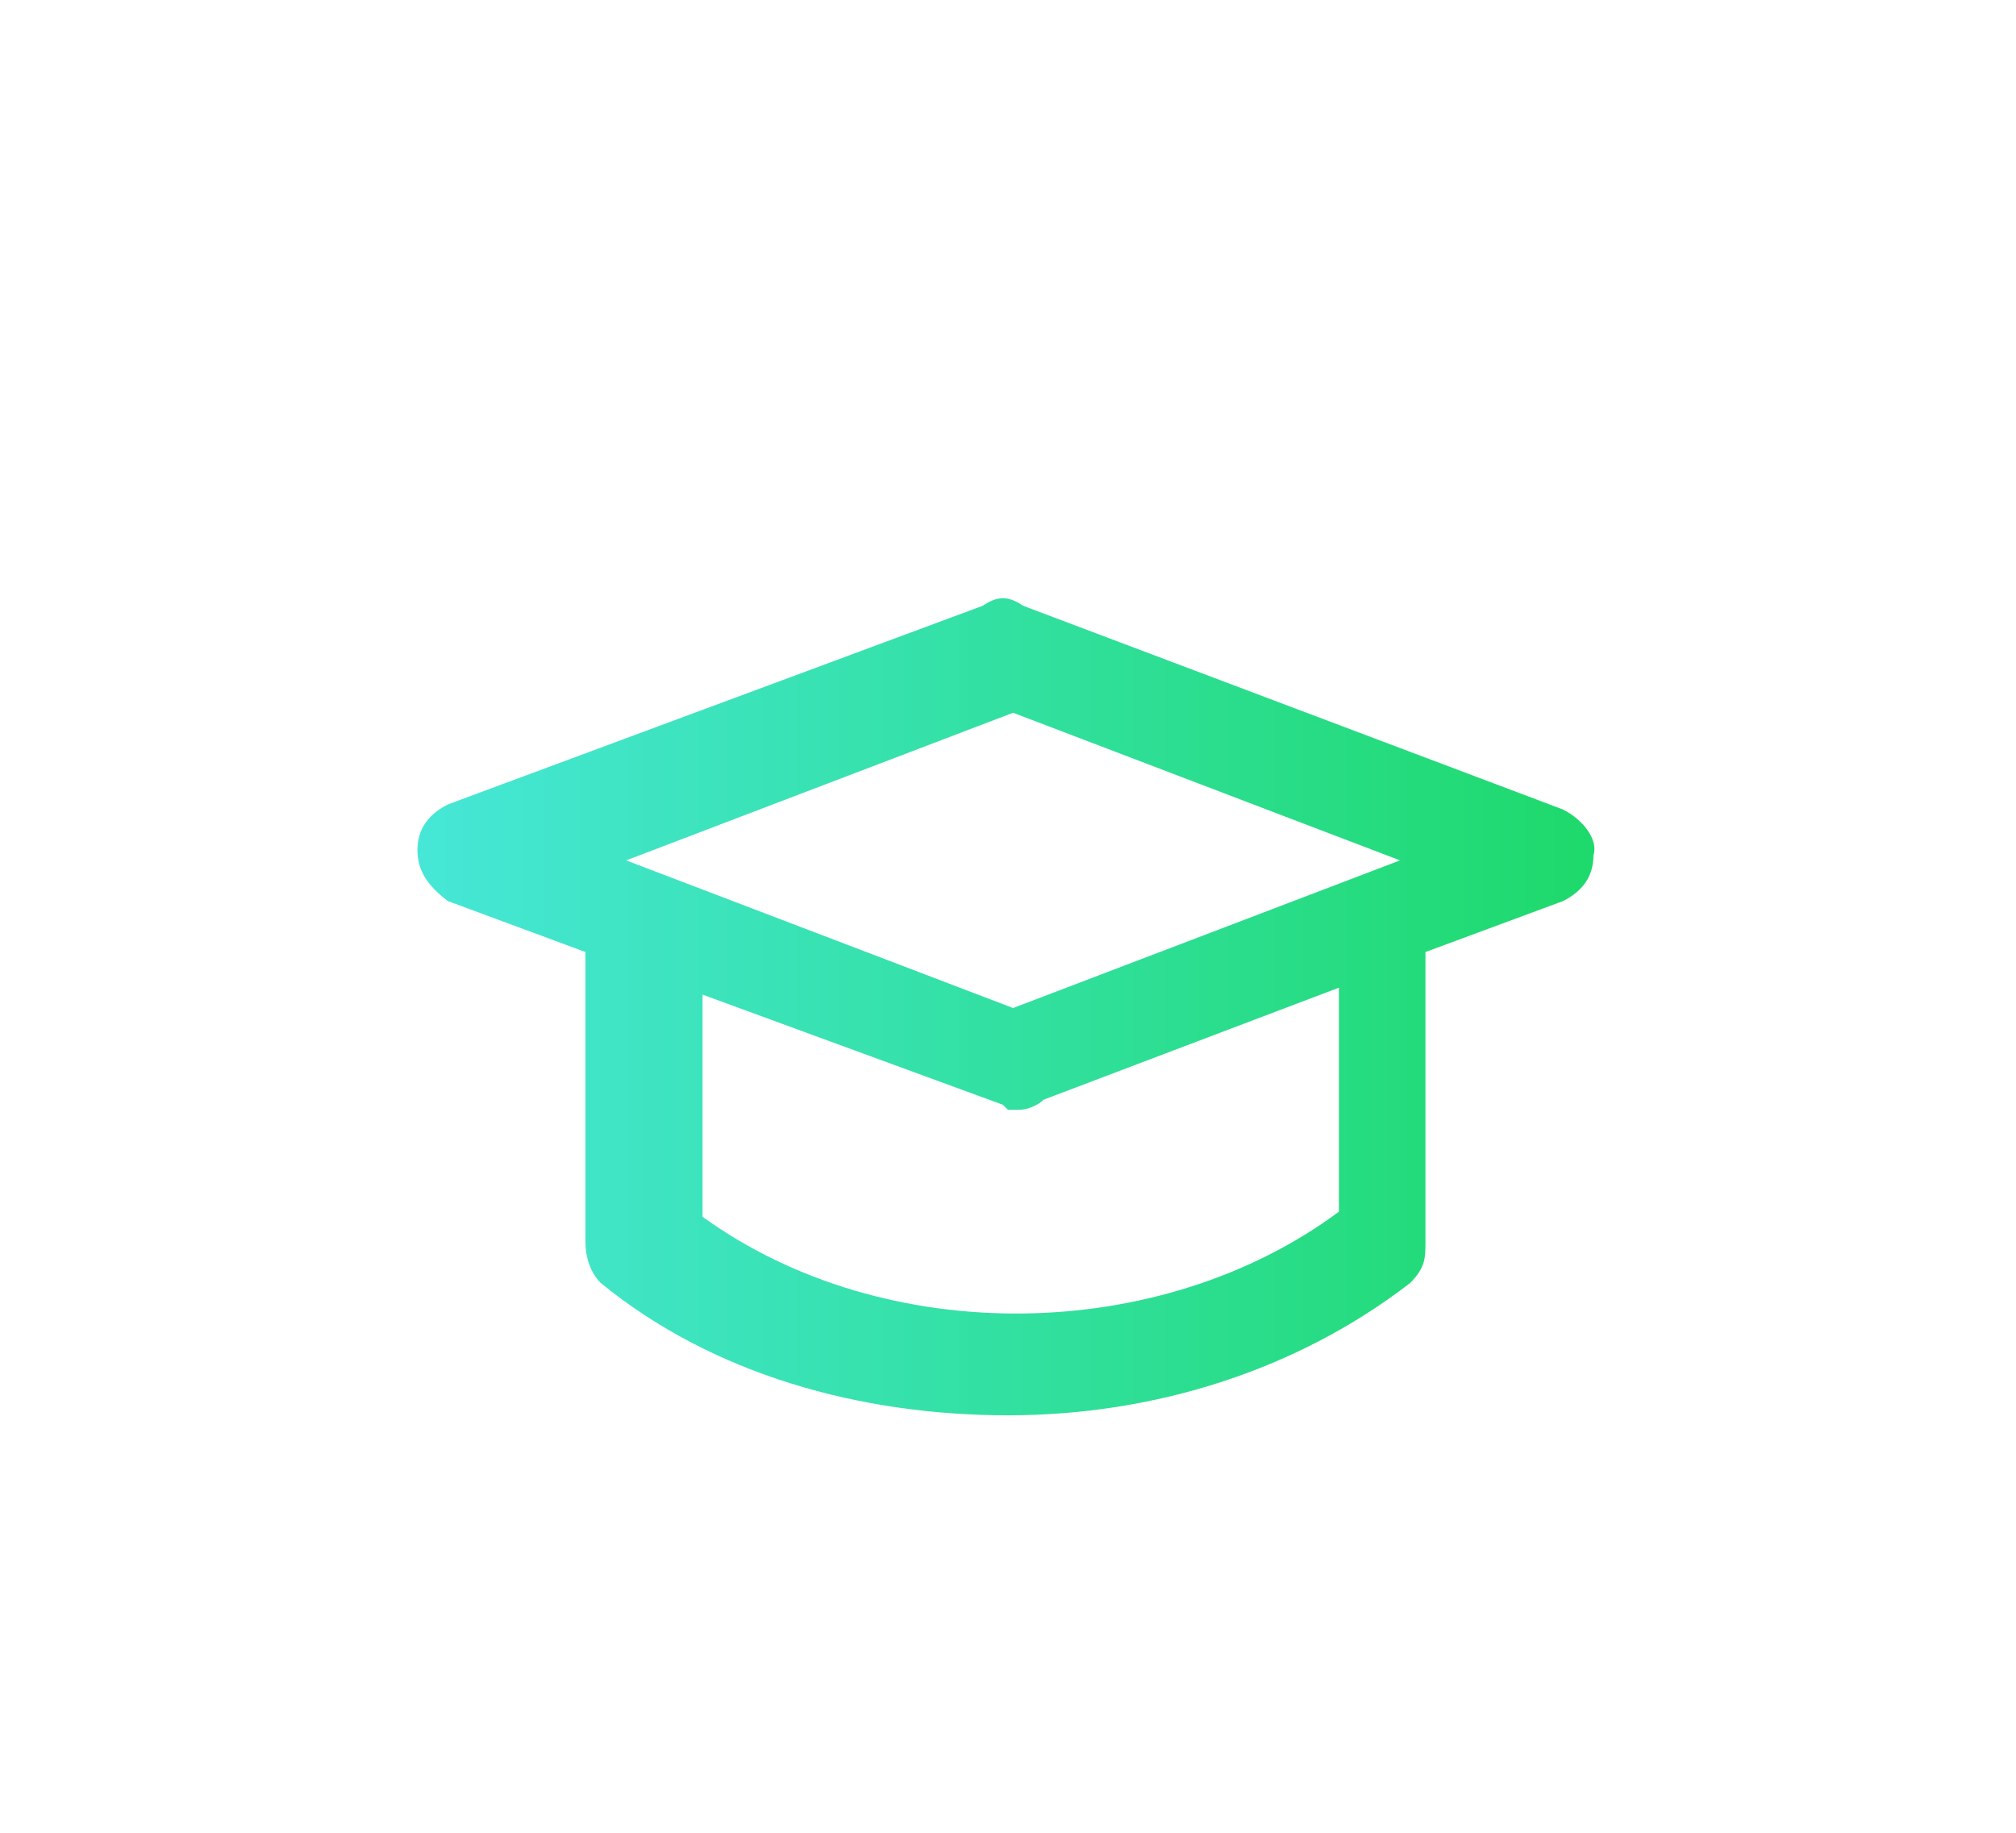 <?xml version="1.0" encoding="UTF-8"?>
<svg xmlns="http://www.w3.org/2000/svg" xmlns:xlink="http://www.w3.org/1999/xlink" version="1.1" id="Ebene_1" x="0px" y="0px" viewBox="0 0 39.6 36" style="enable-background:new 0 0 39.6 36;" xml:space="preserve">
<style type="text/css">
	
		.st0{fill-rule:evenodd;clip-rule:evenodd;fill:#FFFFFF;stroke:url(#SVGID_1_);stroke-width:2;stroke-linecap:round;stroke-linejoin:round;}
	
		.st1{fill-rule:evenodd;clip-rule:evenodd;fill:#FFFFFF;stroke:url(#SVGID_00000035521528336069468800000015437245853837706912_);stroke-width:2;stroke-linecap:round;stroke-linejoin:round;}
	.st2{fill:url(#SVGID_00000120552136725828382380000003012529181901509028_);}
	.st3{fill:url(#SVGID_00000142896327122425359770000000992634336357903039_);}
	.st4{fill:url(#SVGID_00000034802017915143582390000011427195169998688163_);}
	.st5{fill:url(#SVGID_00000127044450241865047110000012938751730873202362_);}
	.st6{fill:url(#SVGID_00000065072407999015497990000005894701381376878470_);}
	.st7{fill:url(#SVGID_00000040561052127837802300000010942672193499467158_);}
	.st8{fill:url(#SVGID_00000182497040101234010550000006430579971399256979_);}
	.st9{fill:url(#SVGID_00000179614547060465150460000017756447027919445909_);}
	.st10{fill:url(#SVGID_00000118357990391759274900000011865470962314602172_);}
	.st11{fill:url(#SVGID_00000116948853607033145450000010367680406864200335_);}
</style>
<linearGradient id="SVGID_1_" gradientUnits="userSpaceOnUse" x1="8.202" y1="19.866" x2="31.352" y2="19.866">
	<stop offset="0" style="stop-color:#46E7D7"></stop>
	<stop offset="1" style="stop-color:#1ED96B"></stop>
</linearGradient>
<path style="fill:url(#SVGID_1_);" d="M30.7,15.9l-10.6-4c-0.3-0.2-0.5-0.2-0.8,0L8.8,15.8c-0.4,0.2-0.6,0.5-0.6,0.9s0.2,0.7,0.6,1  l2.7,1v5.7c0,0.3,0.1,0.6,0.3,0.8c2.2,1.8,5.1,2.6,8,2.6c2.9,0,5.7-0.9,7.9-2.6c0.3-0.3,0.3-0.5,0.3-0.8v-5.7l2.7-1  c0.4-0.2,0.6-0.5,0.6-0.9C31.4,16.5,31.1,16.1,30.7,15.9z M27.5,16.9l-7.6,2.9l-7.6-2.9l7.6-2.9L27.5,16.9z M13.7,19.5l6,2.2  l0.1,0.1h0.2c0.2,0,0.4-0.1,0.5-0.2l5.8-2.2v4.4c-3.5,2.6-8.9,2.7-12.5,0.1V19.5z"></path>
</svg>
